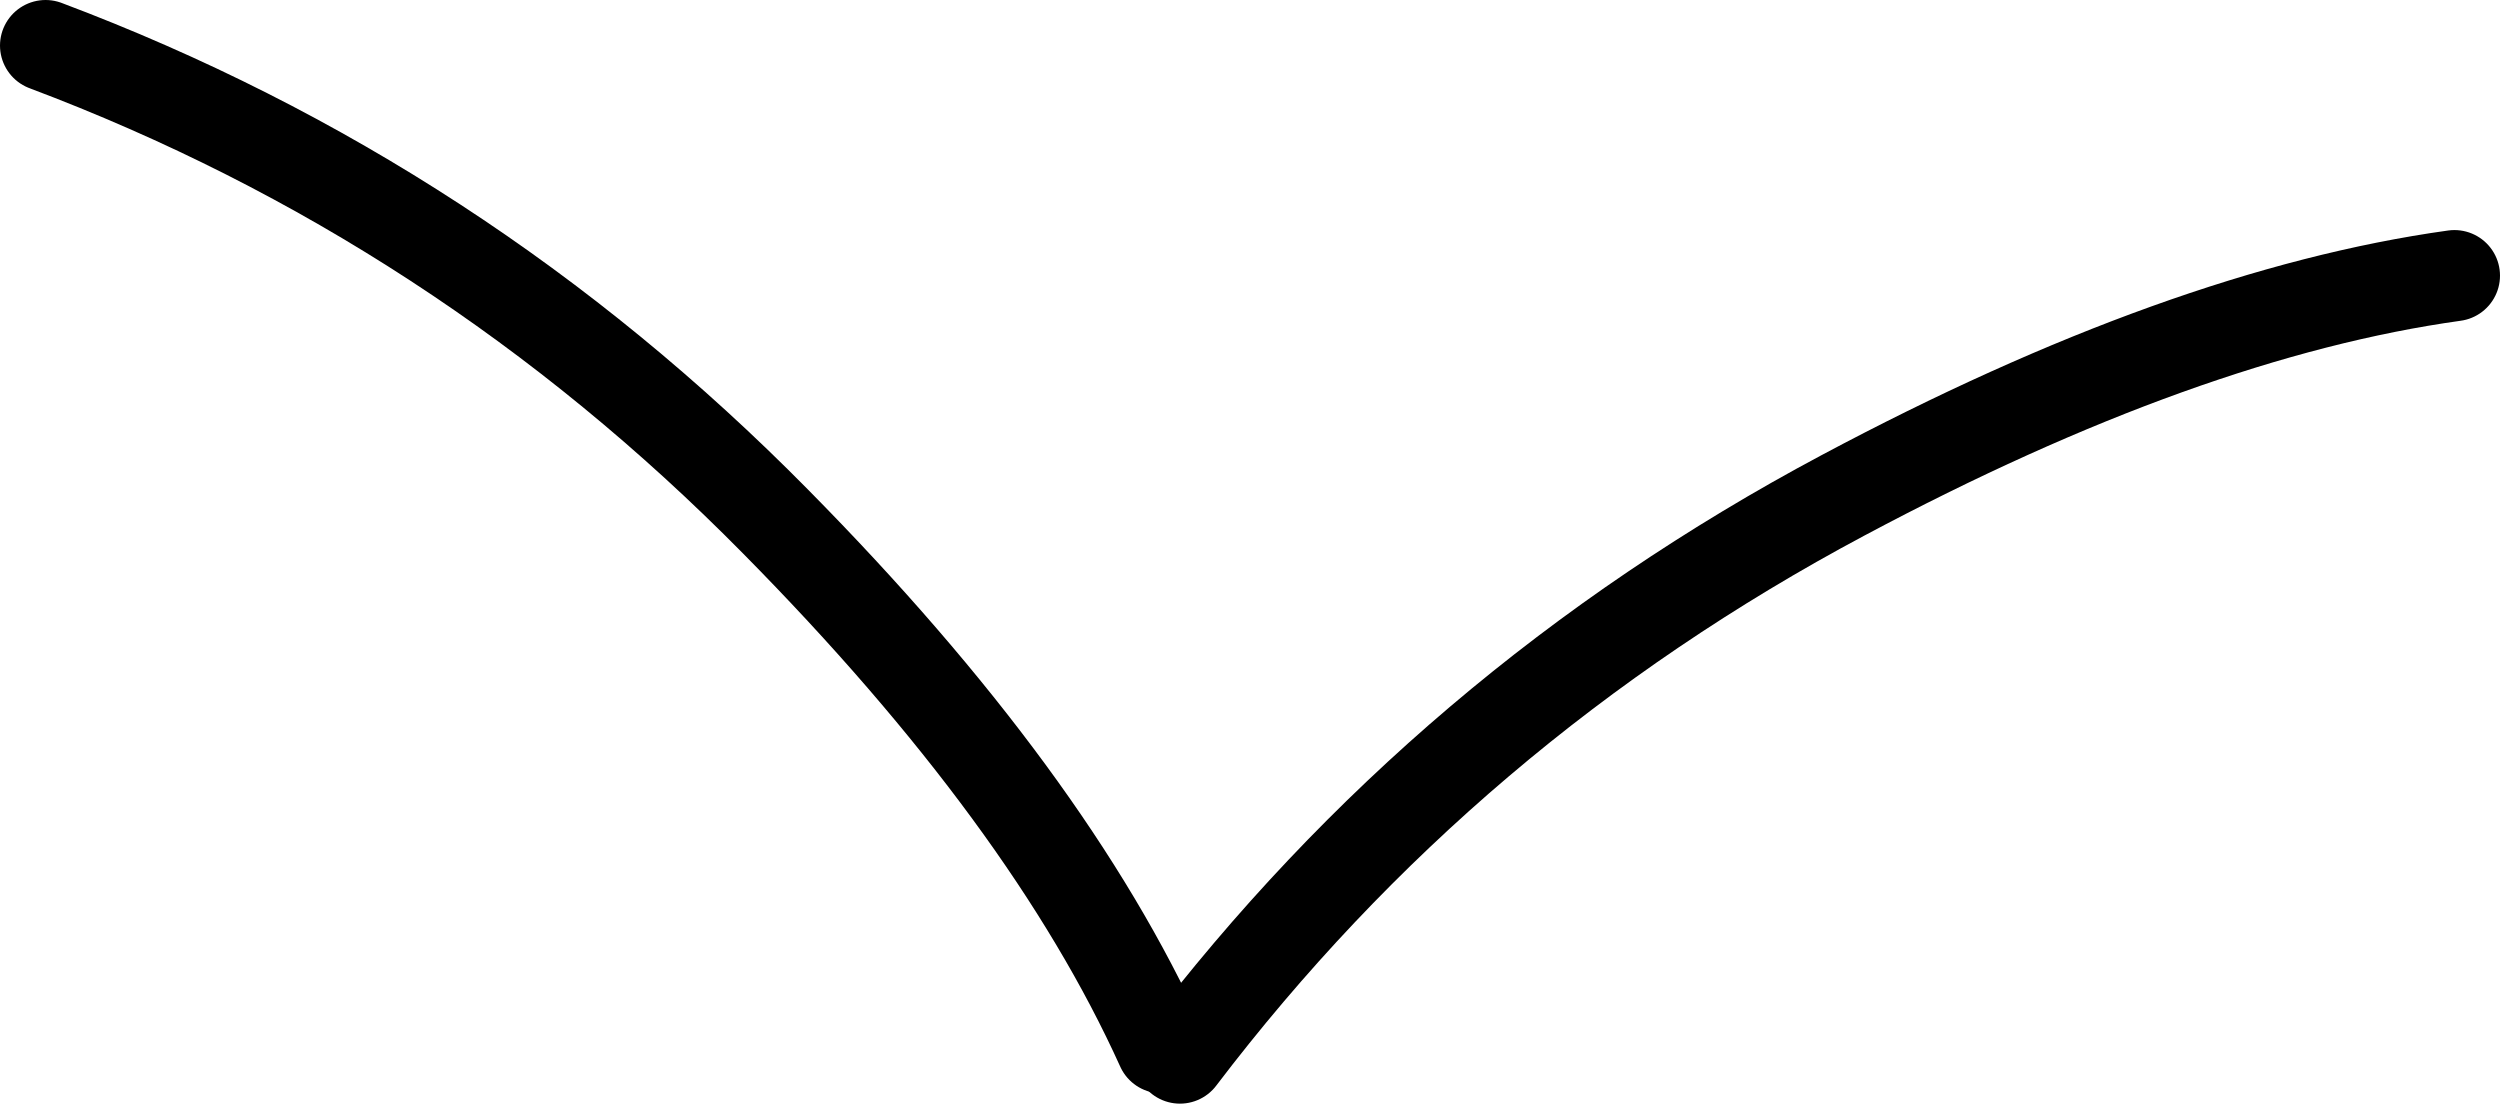 <?xml version="1.0" encoding="UTF-8" standalone="no"?>
<svg xmlns:xlink="http://www.w3.org/1999/xlink" height="48.45px" width="109.75px" xmlns="http://www.w3.org/2000/svg">
  <g transform="matrix(1.0, 0.0, 0.0, 1.0, 197.0, -1.0)">
    <path d="M-195.0 3.0 Q-176.8 9.85 -162.95 23.9 -150.95 36.05 -146.0 47.0" fill="none" stroke="#000000" stroke-linecap="round" stroke-linejoin="round" stroke-width="4.0"/>
    <path d="M-145.2 47.45 Q-133.45 32.0 -116.1 22.75 -101.1 14.75 -89.25 13.1" fill="none" stroke="#000000" stroke-linecap="round" stroke-linejoin="round" stroke-width="4.0"/>
  </g>
</svg>

